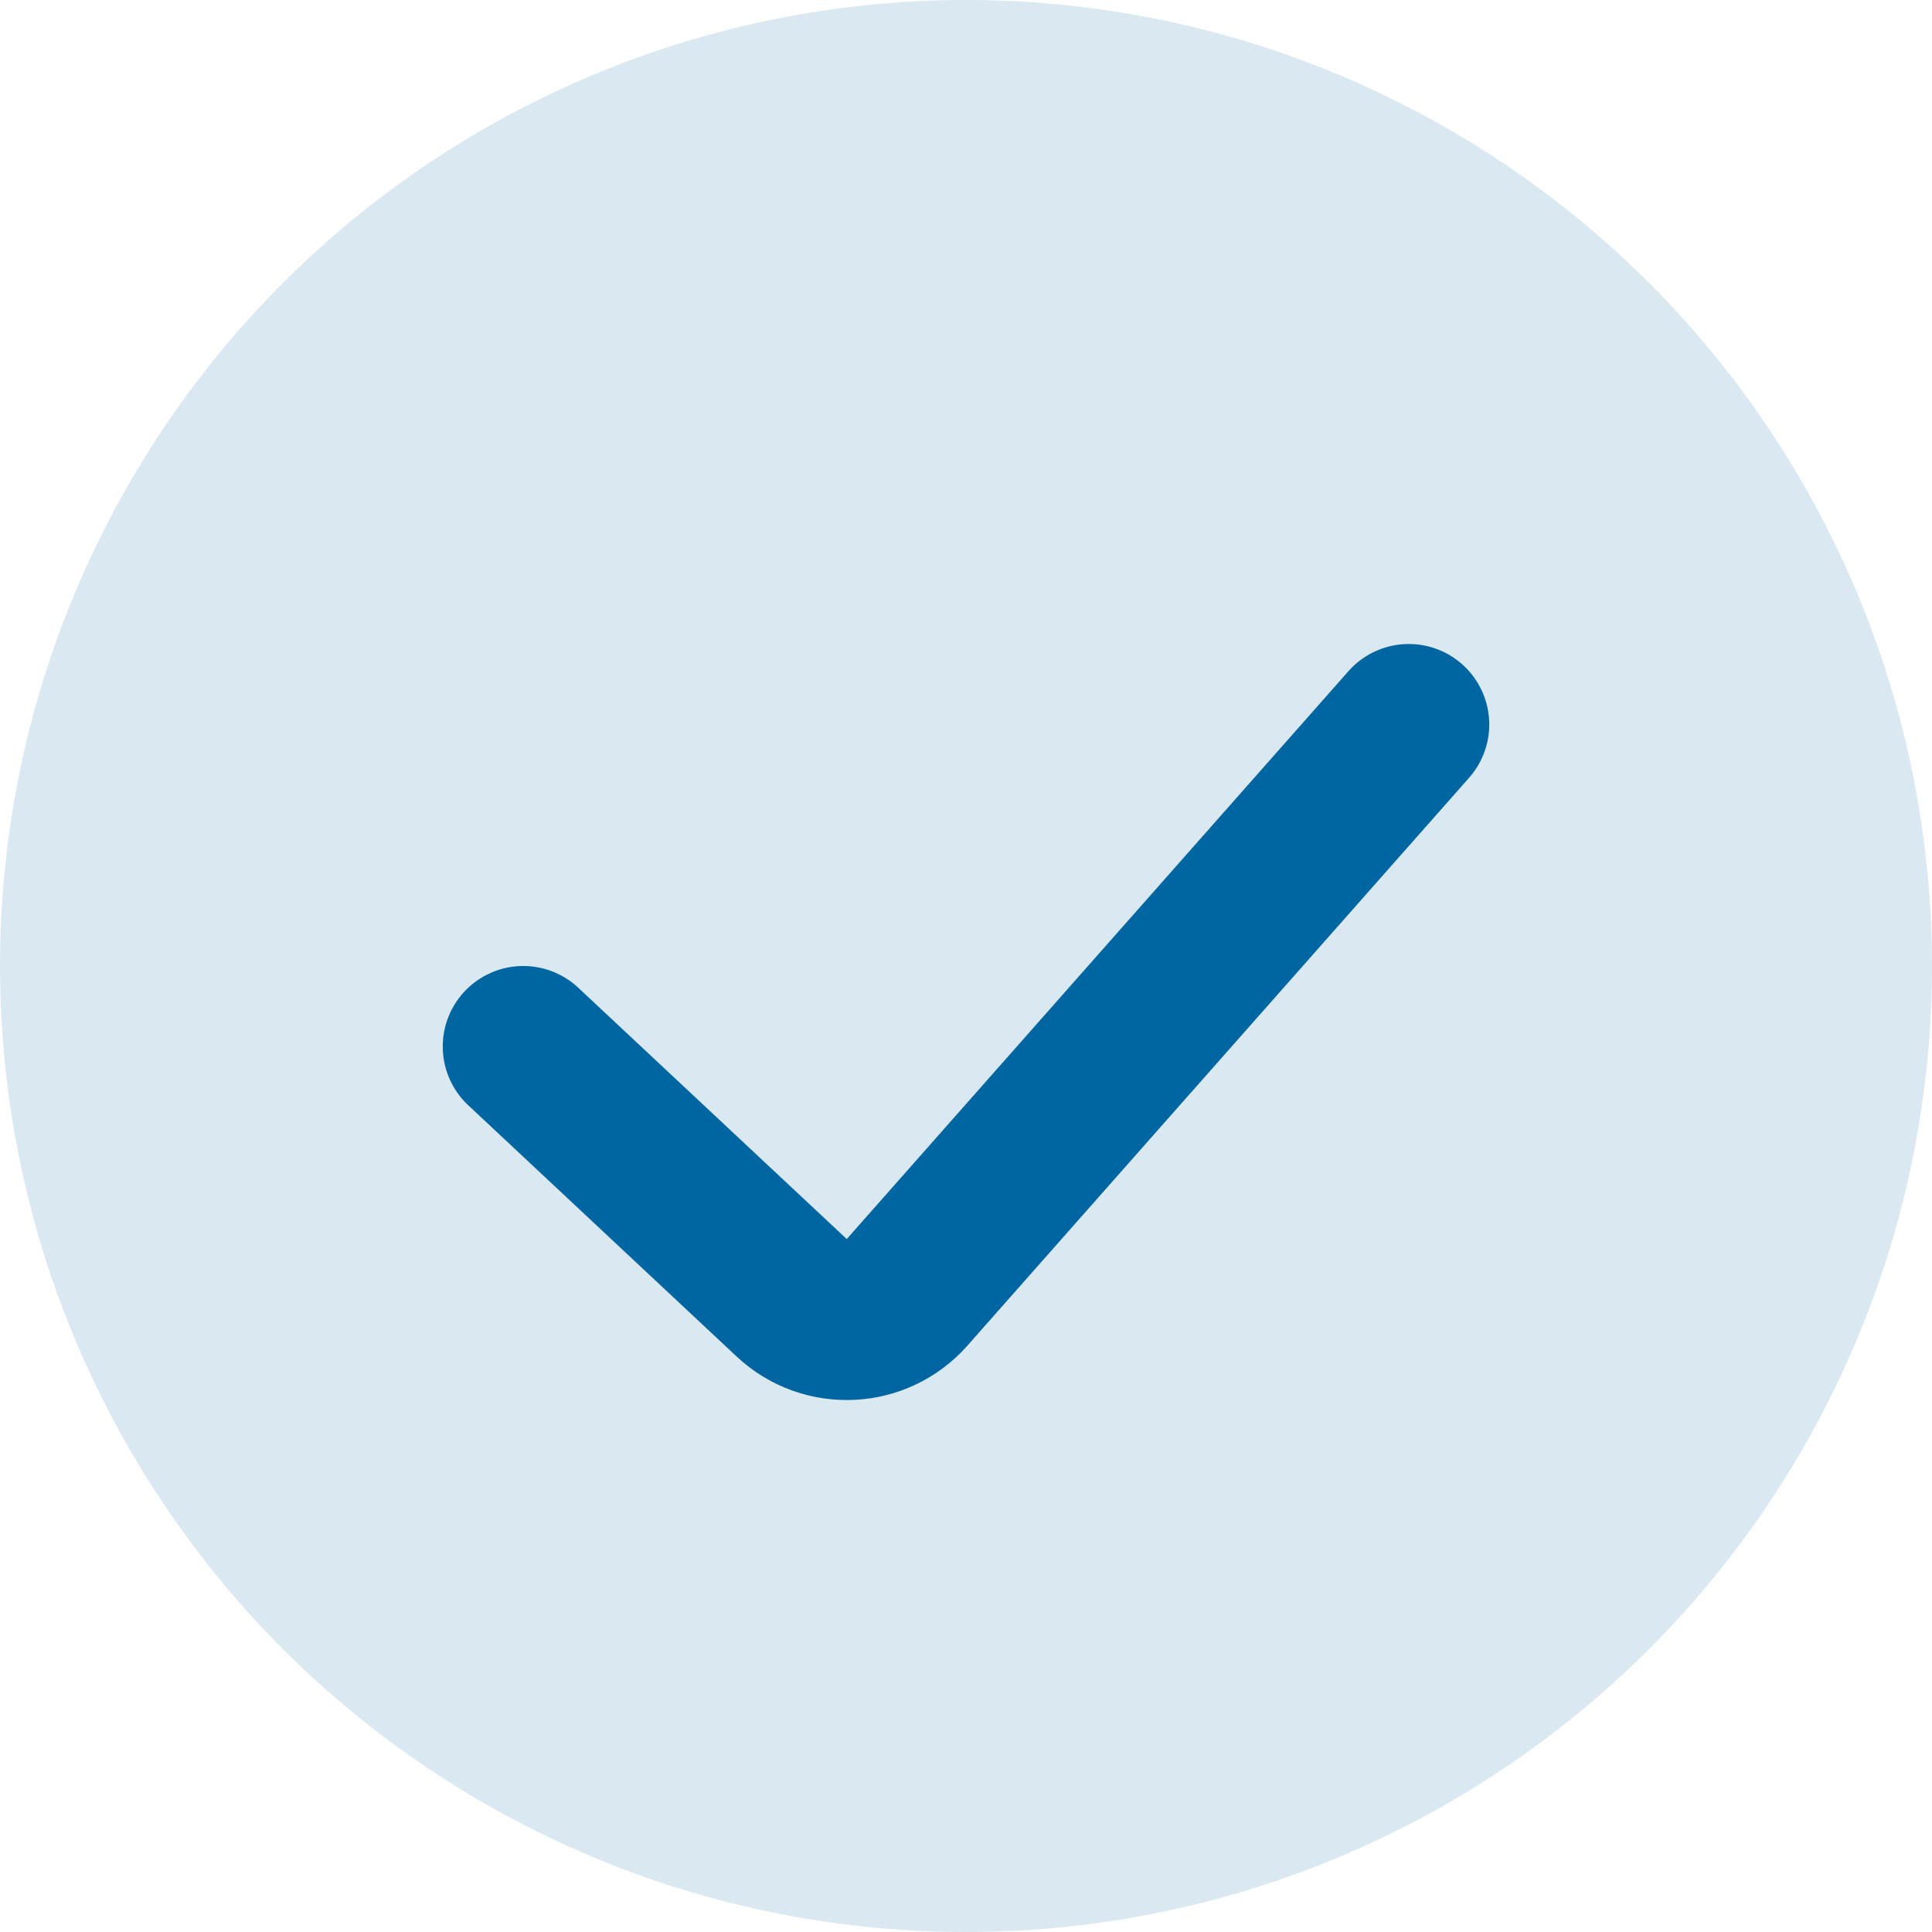 <svg xmlns="http://www.w3.org/2000/svg" fill="none" viewBox="0 0 24 24" height="24" width="24">
<circle fill="#0066A1" r="12" cy="12" cx="12" opacity="0.15"></circle>
<path stroke-linecap="round" stroke-width="2" stroke="#0066A1" d="M17.5 9L11.268 16.054C10.895 16.476 10.247 16.507 9.835 16.122L6.5 13"></path>
</svg>
